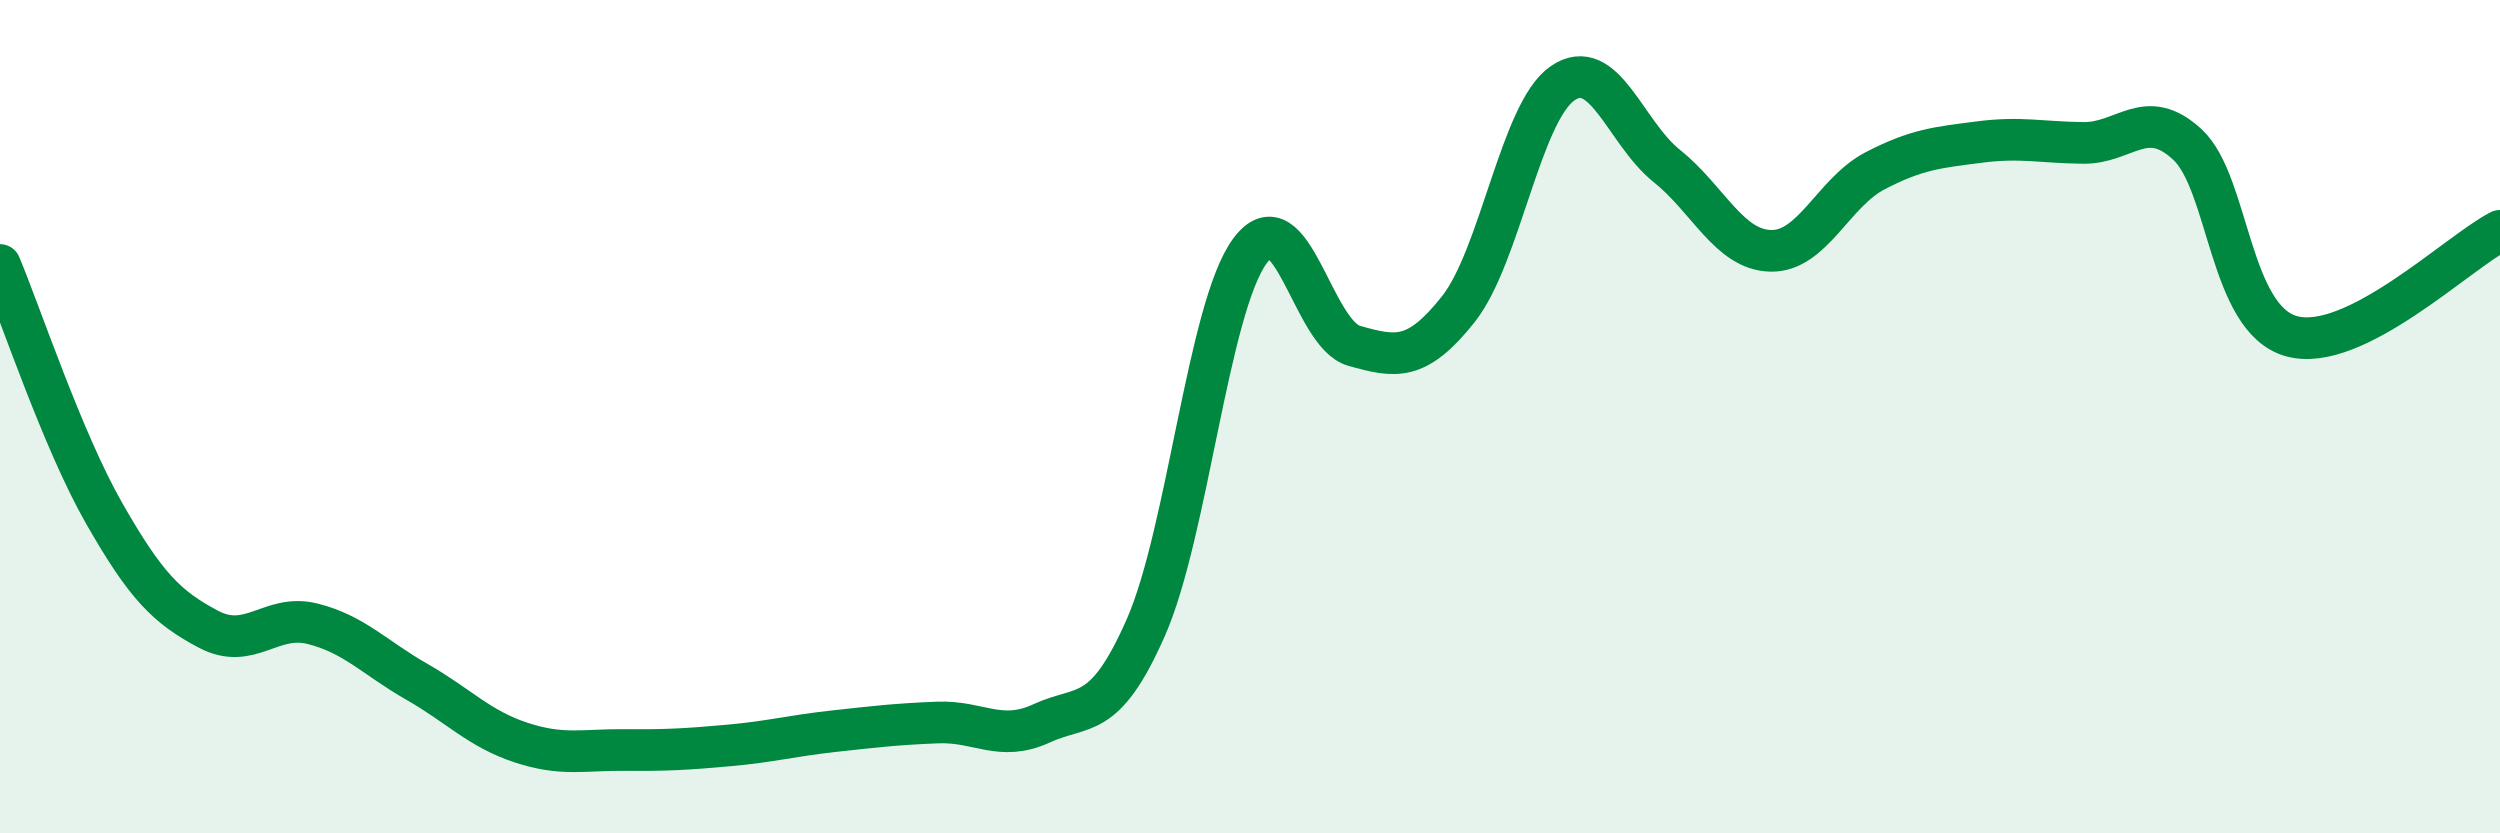 
    <svg width="60" height="20" viewBox="0 0 60 20" xmlns="http://www.w3.org/2000/svg">
      <path
        d="M 0,6.36 C 0.5,7.55 1.5,10.57 2.5,12.32 C 3.5,14.07 4,14.57 5,15.1 C 6,15.63 6.5,14.72 7.5,14.97 C 8.5,15.22 9,15.79 10,16.36 C 11,16.93 11.5,17.49 12.5,17.82 C 13.5,18.15 14,17.99 15,18 C 16,18.01 16.5,17.98 17.5,17.89 C 18.5,17.8 19,17.66 20,17.55 C 21,17.44 21.5,17.38 22.5,17.34 C 23.5,17.3 24,17.82 25,17.36 C 26,16.9 26.5,17.33 27.5,15.06 C 28.5,12.79 29,7.37 30,6.02 C 31,4.67 31.5,8.02 32.5,8.3 C 33.5,8.58 34,8.68 35,7.42 C 36,6.16 36.5,2.69 37.5,2 C 38.5,1.31 39,3.18 40,3.98 C 41,4.78 41.5,6 42.5,6.02 C 43.5,6.04 44,4.62 45,4.1 C 46,3.58 46.5,3.54 47.5,3.41 C 48.5,3.28 49,3.42 50,3.43 C 51,3.44 51.5,2.54 52.5,3.47 C 53.5,4.4 53.5,7.66 55,8.07 C 56.5,8.48 59,6.05 60,5.54L60 20L0 20Z"
        fill="#008740"
        opacity="0.1"
        stroke-linecap="round"
        stroke-linejoin="round"
      />
      <path
        d="M 0,6.36 C 0.5,7.55 1.5,10.57 2.5,12.32 C 3.5,14.07 4,14.57 5,15.1 C 6,15.63 6.5,14.72 7.5,14.97 C 8.5,15.22 9,15.79 10,16.36 C 11,16.93 11.5,17.49 12.5,17.82 C 13.5,18.15 14,17.99 15,18 C 16,18.01 16.5,17.98 17.5,17.89 C 18.5,17.8 19,17.66 20,17.55 C 21,17.44 21.5,17.38 22.5,17.34 C 23.5,17.3 24,17.82 25,17.36 C 26,16.9 26.5,17.33 27.5,15.06 C 28.5,12.79 29,7.37 30,6.02 C 31,4.67 31.5,8.02 32.5,8.3 C 33.5,8.58 34,8.68 35,7.42 C 36,6.16 36.5,2.69 37.5,2 C 38.5,1.31 39,3.18 40,3.98 C 41,4.78 41.5,6 42.5,6.02 C 43.5,6.04 44,4.62 45,4.1 C 46,3.58 46.5,3.54 47.5,3.41 C 48.5,3.28 49,3.42 50,3.43 C 51,3.44 51.5,2.54 52.5,3.47 C 53.5,4.4 53.5,7.66 55,8.07 C 56.5,8.48 59,6.05 60,5.54"
        stroke="#008740"
        stroke-width="1"
        fill="none"
        stroke-linecap="round"
        stroke-linejoin="round"
      />
    </svg>
  